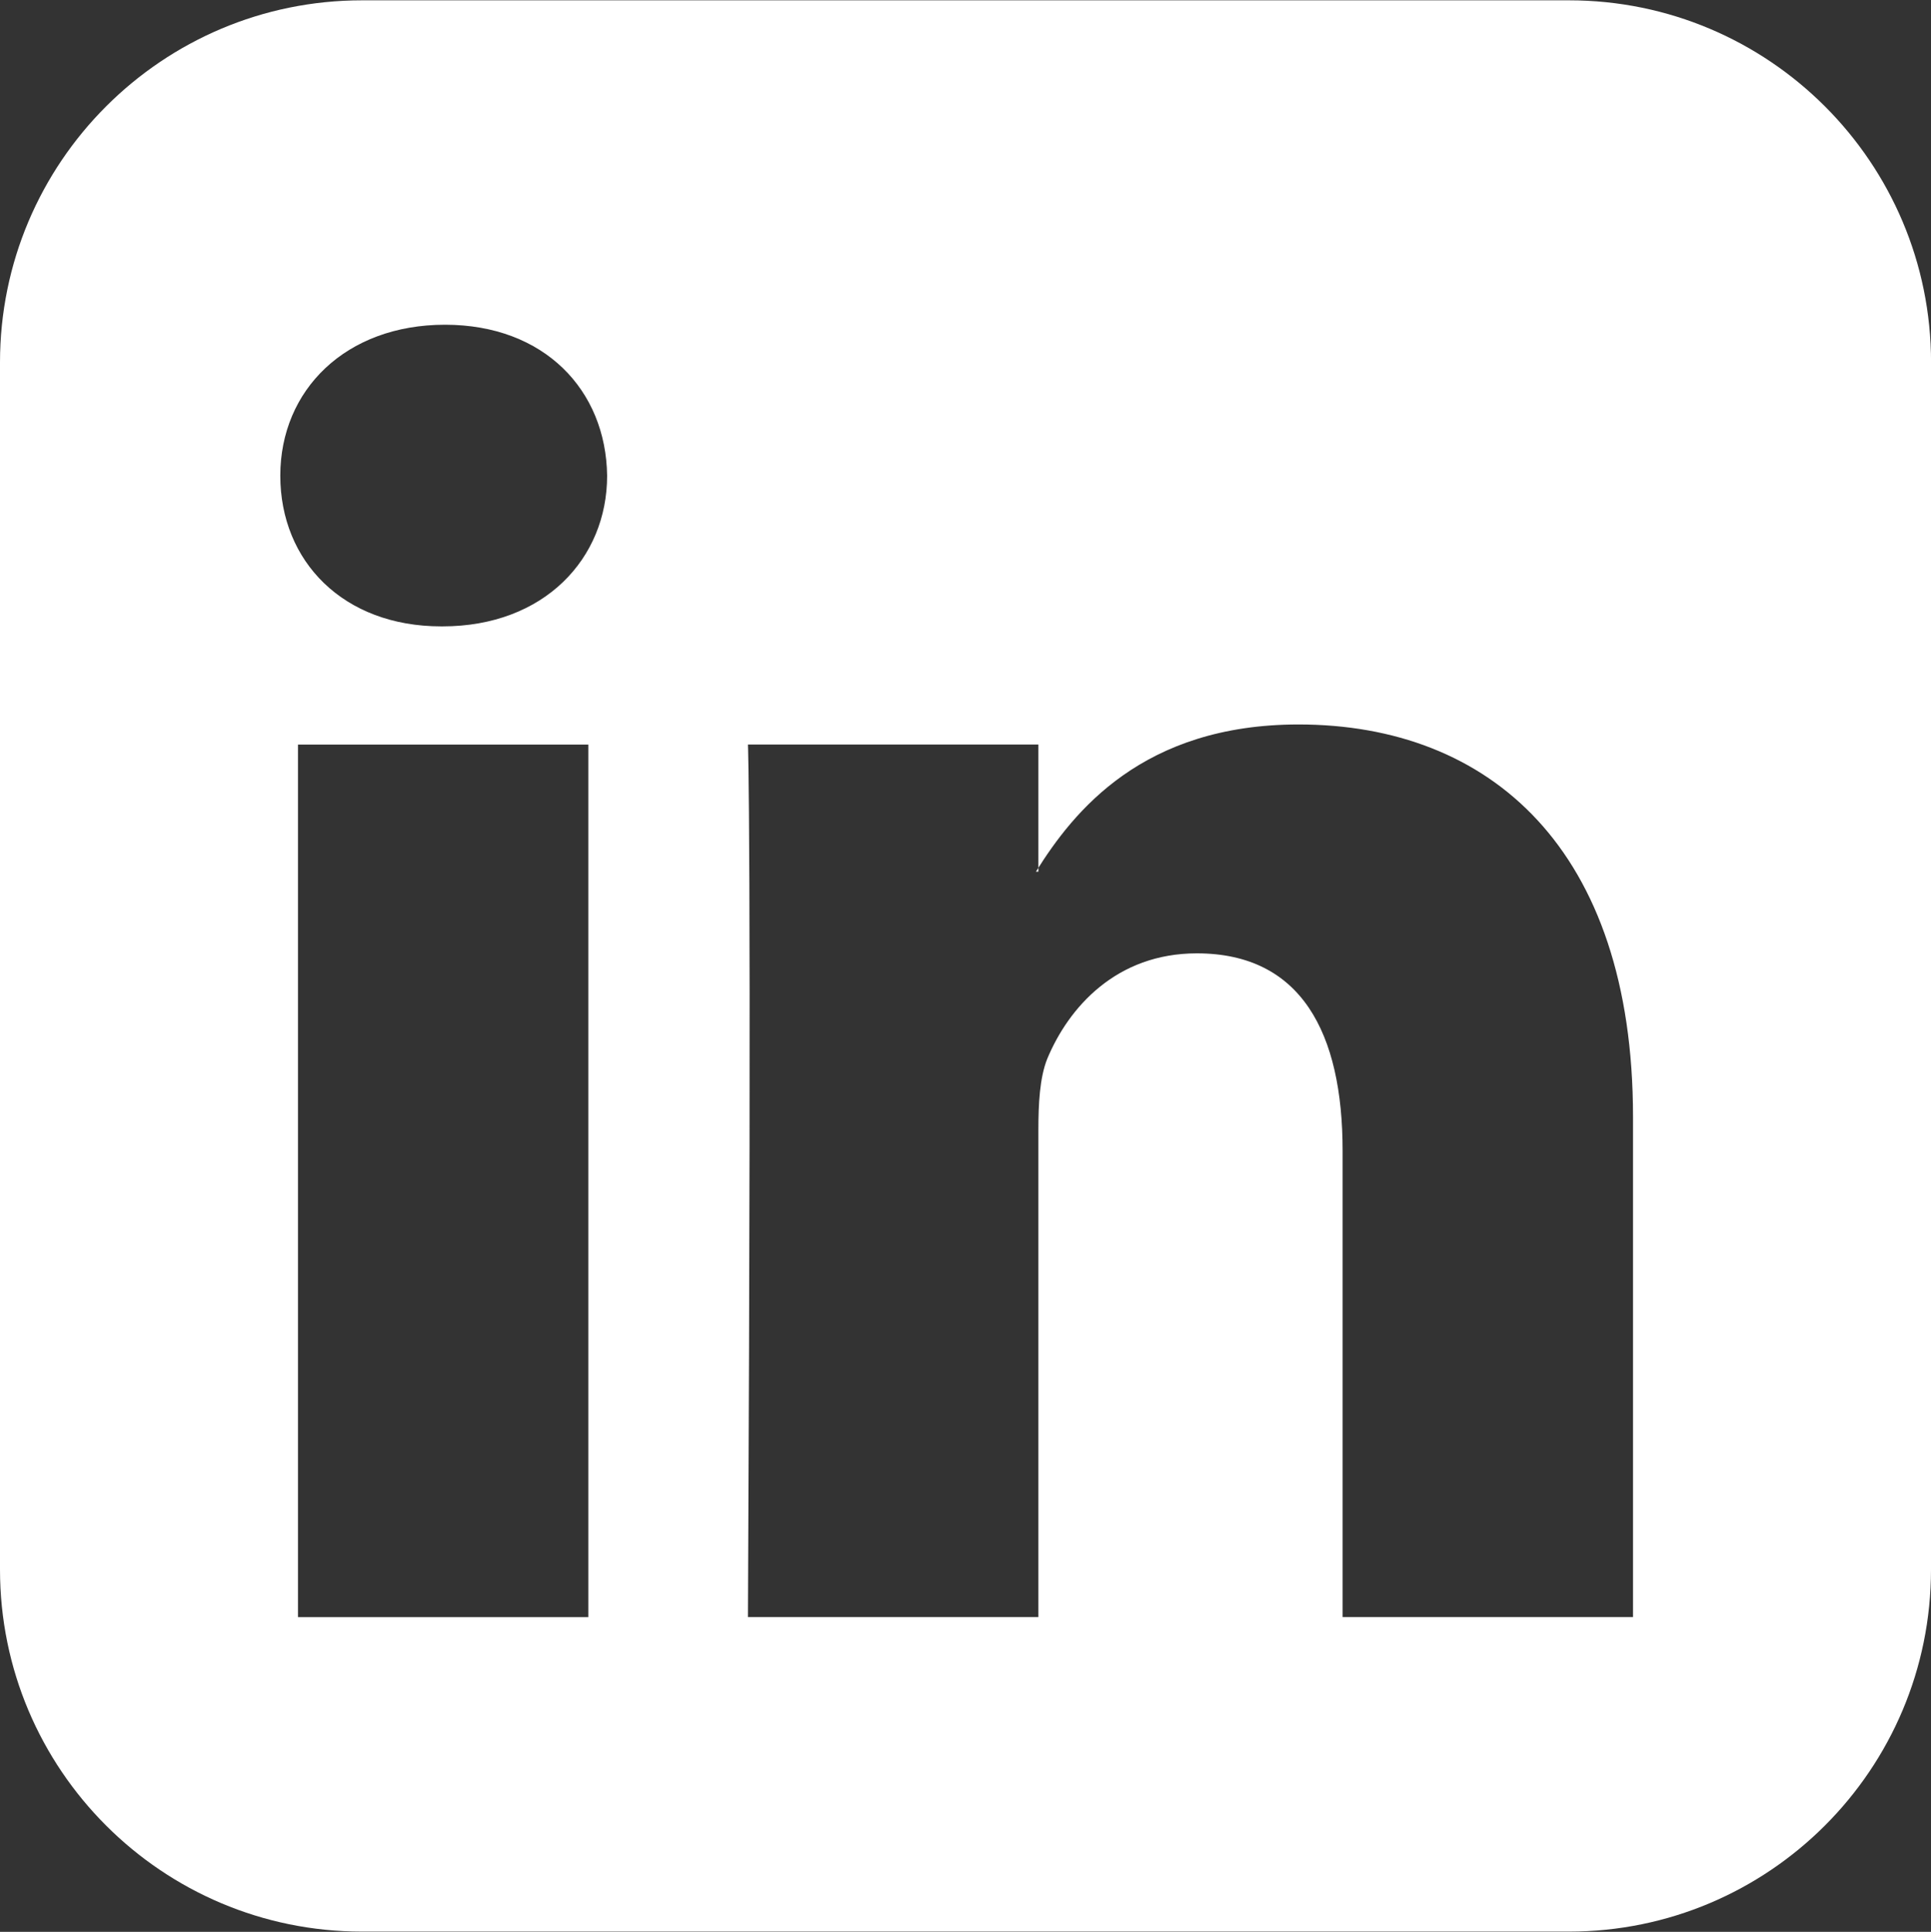 <?xml version="1.0" encoding="UTF-8"?><svg id="Layer_1" xmlns="http://www.w3.org/2000/svg" viewBox="0 0 361.47 361.59"><rect x="0" y="0" width="361.47" height="361.59" fill="#333333" stroke="none"/><defs><style>.cls-1{fill:#fff;stroke-width:0px;}</style></defs><path class="cls-1" d="m361.47,293.76c0,37.44-30.36,67.78-67.78,67.78H67.78c-37.42,0-67.78-30.34-67.78-67.78V67.84C0,30.41,30.36.06,67.78.06h225.92c37.41,0,67.78,30.35,67.78,67.78v225.92ZM83.31,60.78c-18.61,0-30.84,12.23-30.84,28.25s11.77,28.21,30.12,28.21h.24c19.07,0,30.82-12.71,30.82-28.21-.22-16.02-11.76-28.25-30.35-28.25Zm26.82,241.9v-163.32h-54.35v163.32h54.35Zm195.56,0v-93.64c0-50.14-26.82-73.44-62.6-73.44-29.17,0-42.12,16.24-49.17,27.55h.46v-23.8h-54.37s.71,15.32,0,163.32h54.37v-91.28c0-4.7.24-9.66,1.65-13.19,4.01-9.66,12.95-19.76,28.01-19.76,19.52,0,27.29,14.84,27.29,36.95v87.28h54.35Z"/></svg>